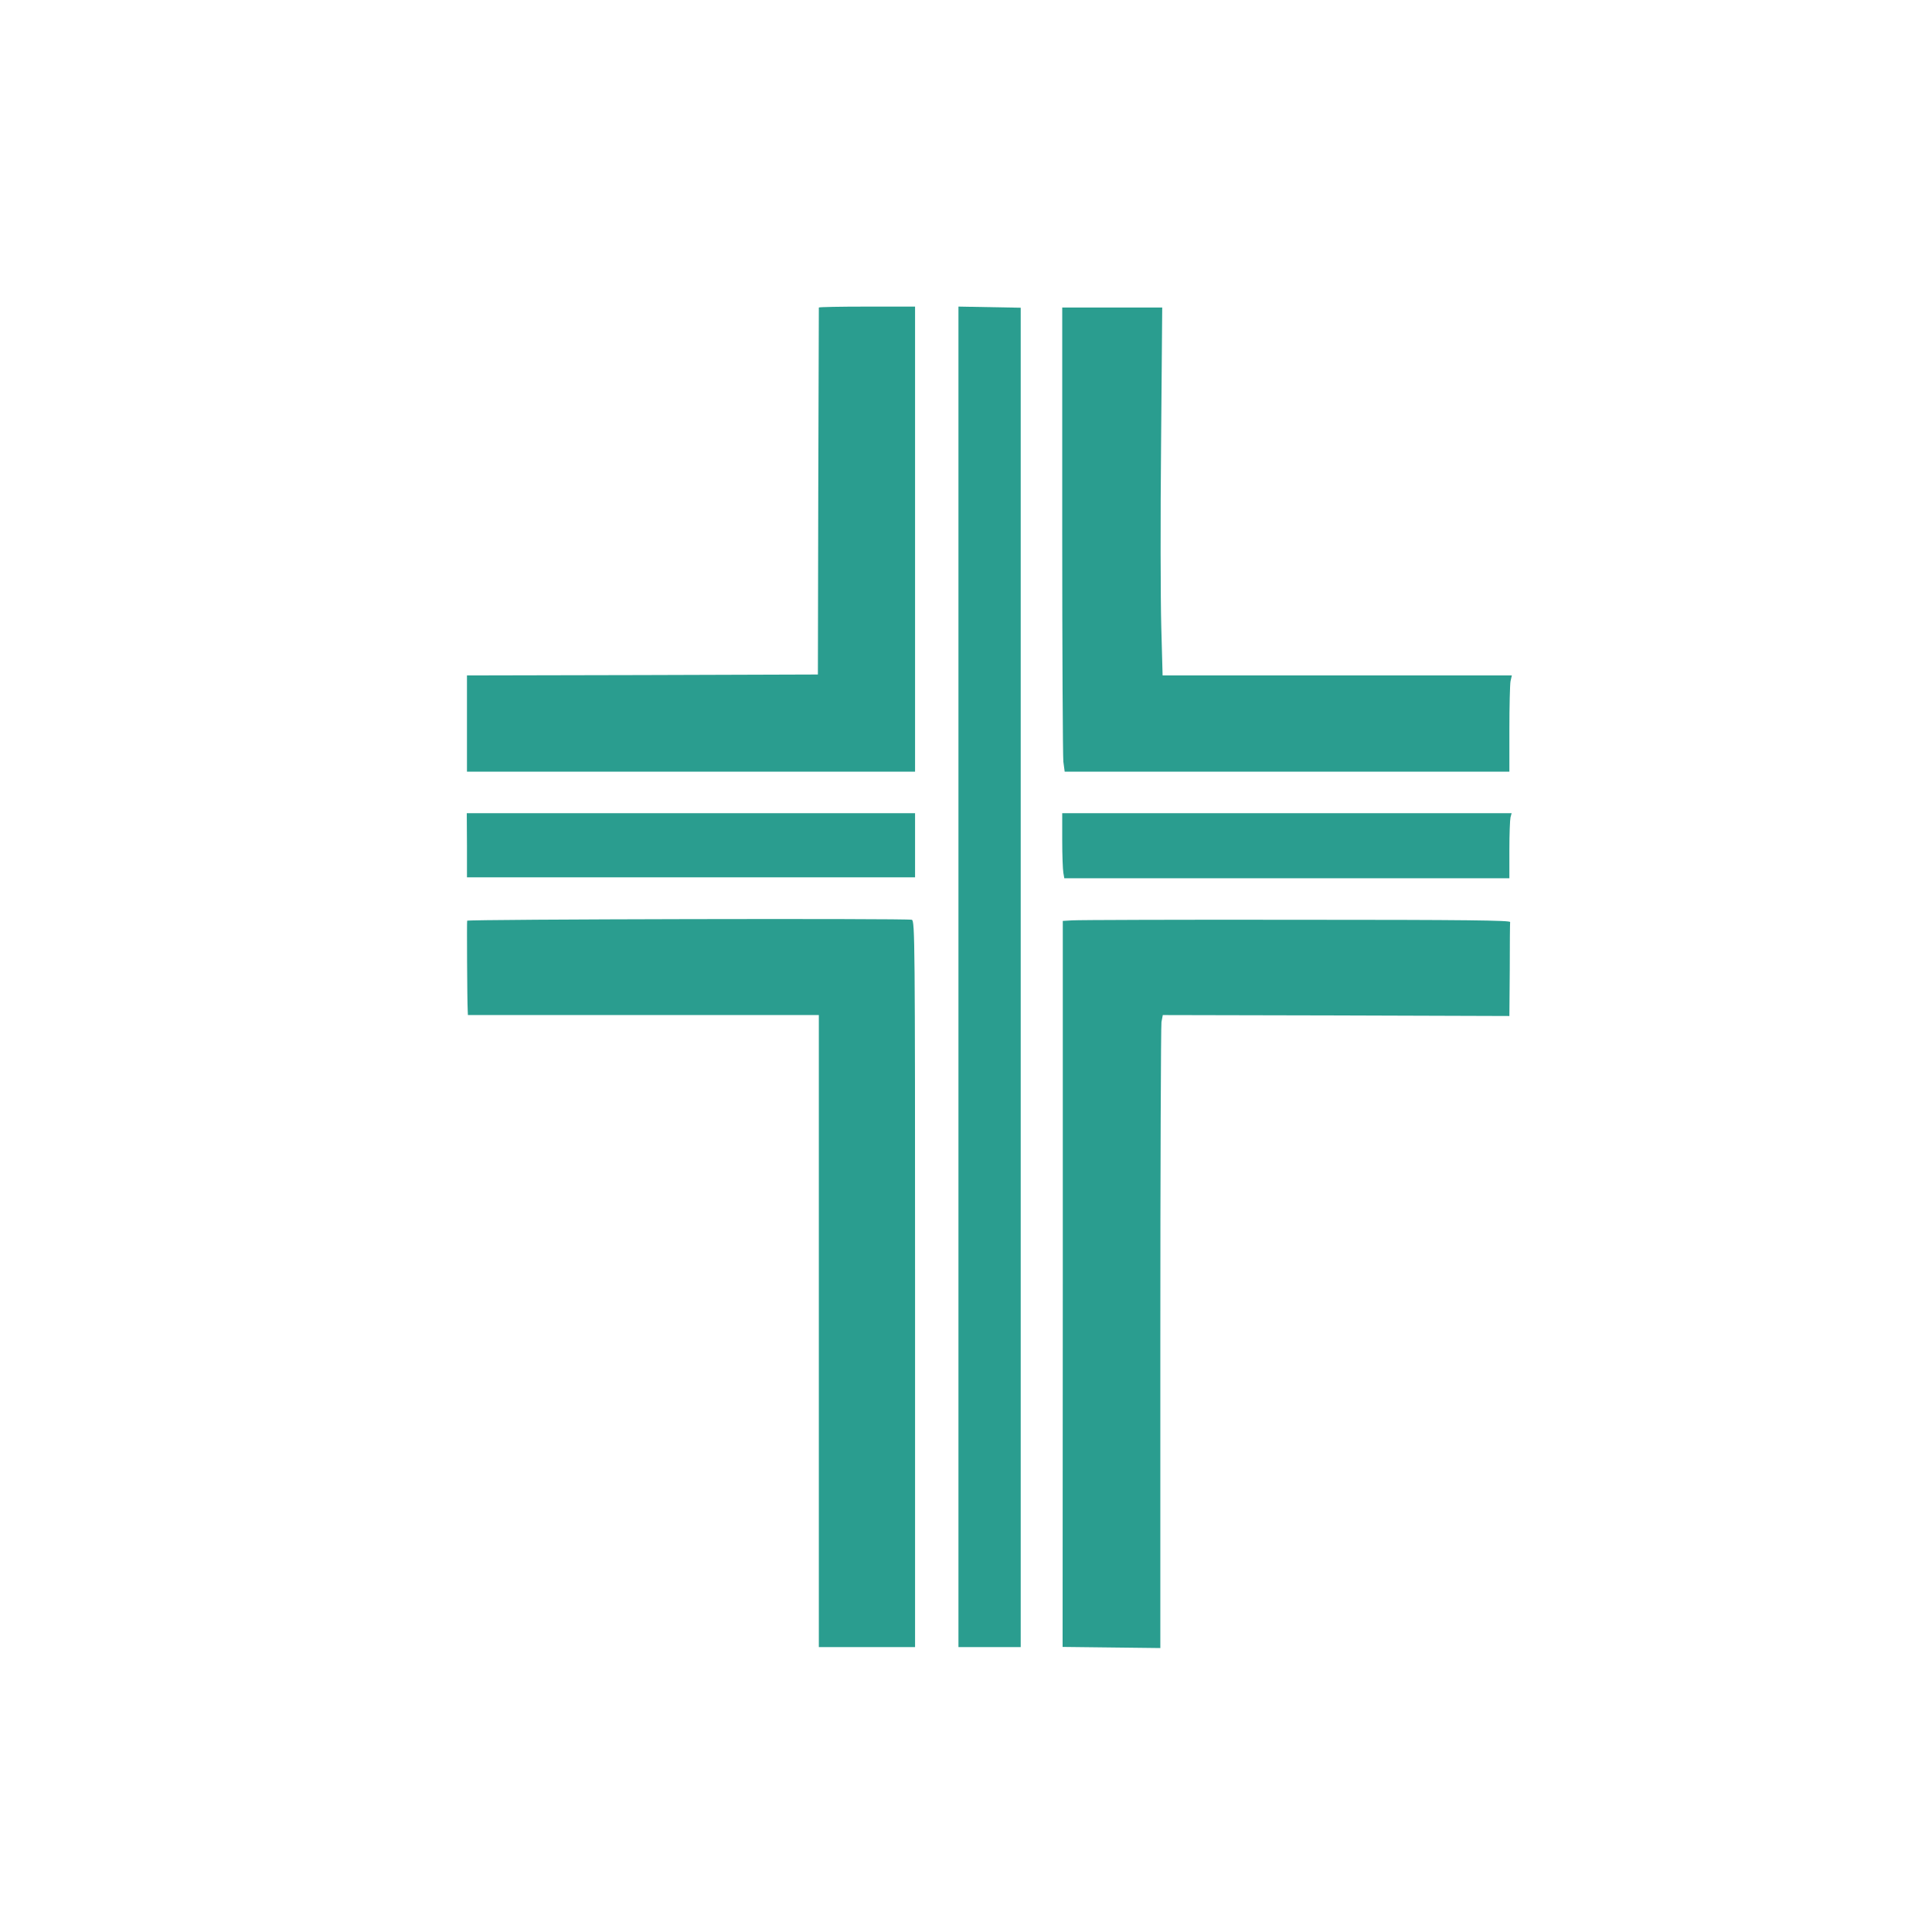 <?xml version="1.0" standalone="no"?>
<!DOCTYPE svg PUBLIC "-//W3C//DTD SVG 20010904//EN"
 "http://www.w3.org/TR/2001/REC-SVG-20010904/DTD/svg10.dtd">
<svg version="1.0" xmlns="http://www.w3.org/2000/svg"
 width="1024pt" height="1024pt" viewBox="0 0 1024 1024"
 preserveAspectRatio="xMidYMid meet">

<g transform="translate(0,1024) scale(0.1,-0.1)"
fill="#2A9D8F" stroke="none">
<path d="M4340 8610 c0 -3 -1 -441 -3 -975 l-2 -970 -930 -3 -930 -2 0 -255 0
-255 1188 0 1187 0 0 1233 0 1232 -255 0 c-140 0 -255 -2 -255 -5z"/>
<path d="M5080 5063 l0 -3553 165 0 165 0 0 3550 0 3549 -165 3 -165 3 0
-3552z"/>
<path d="M5630 7433 c0 -648 3 -1202 6 -1230 l7 -53 1178 0 1179 0 0 224 c0
123 3 238 6 255 l7 31 -926 0 -925 0 -7 258 c-4 141 -5 580 -1 975 l6 717
-265 0 -265 0 0 -1177z"/>
<path d="M2475 5760 l0 -170 1188 0 1187 0 0 170 0 170 -1188 0 -1188 0 1
-170z"/>
<path d="M5630 5786 c0 -79 3 -156 6 -172 l5 -29 1180 0 1179 0 0 150 c0 83 3
160 6 173 l6 22 -1191 0 -1191 0 0 -144z"/>
<path d="M2476 5360 c-2 -5 0 -426 3 -477 l1 -23 930 0 930 0 0 -1675 0 -1675
255 0 255 0 0 1924 c0 1823 -1 1924 -17 1931 -21 8 -2353 3 -2357 -5z"/>
<path d="M5684 5362 l-51 -3 0 -1924 -1 -1924 259 -3 259 -3 0 1640 c0 902 3
1657 6 1678 l7 37 918 -2 919 -3 2 243 c0 133 1 248 2 255 1 9 -232 12 -1134
12 -624 1 -1158 -1 -1186 -3z"/>
</g>
</svg>
